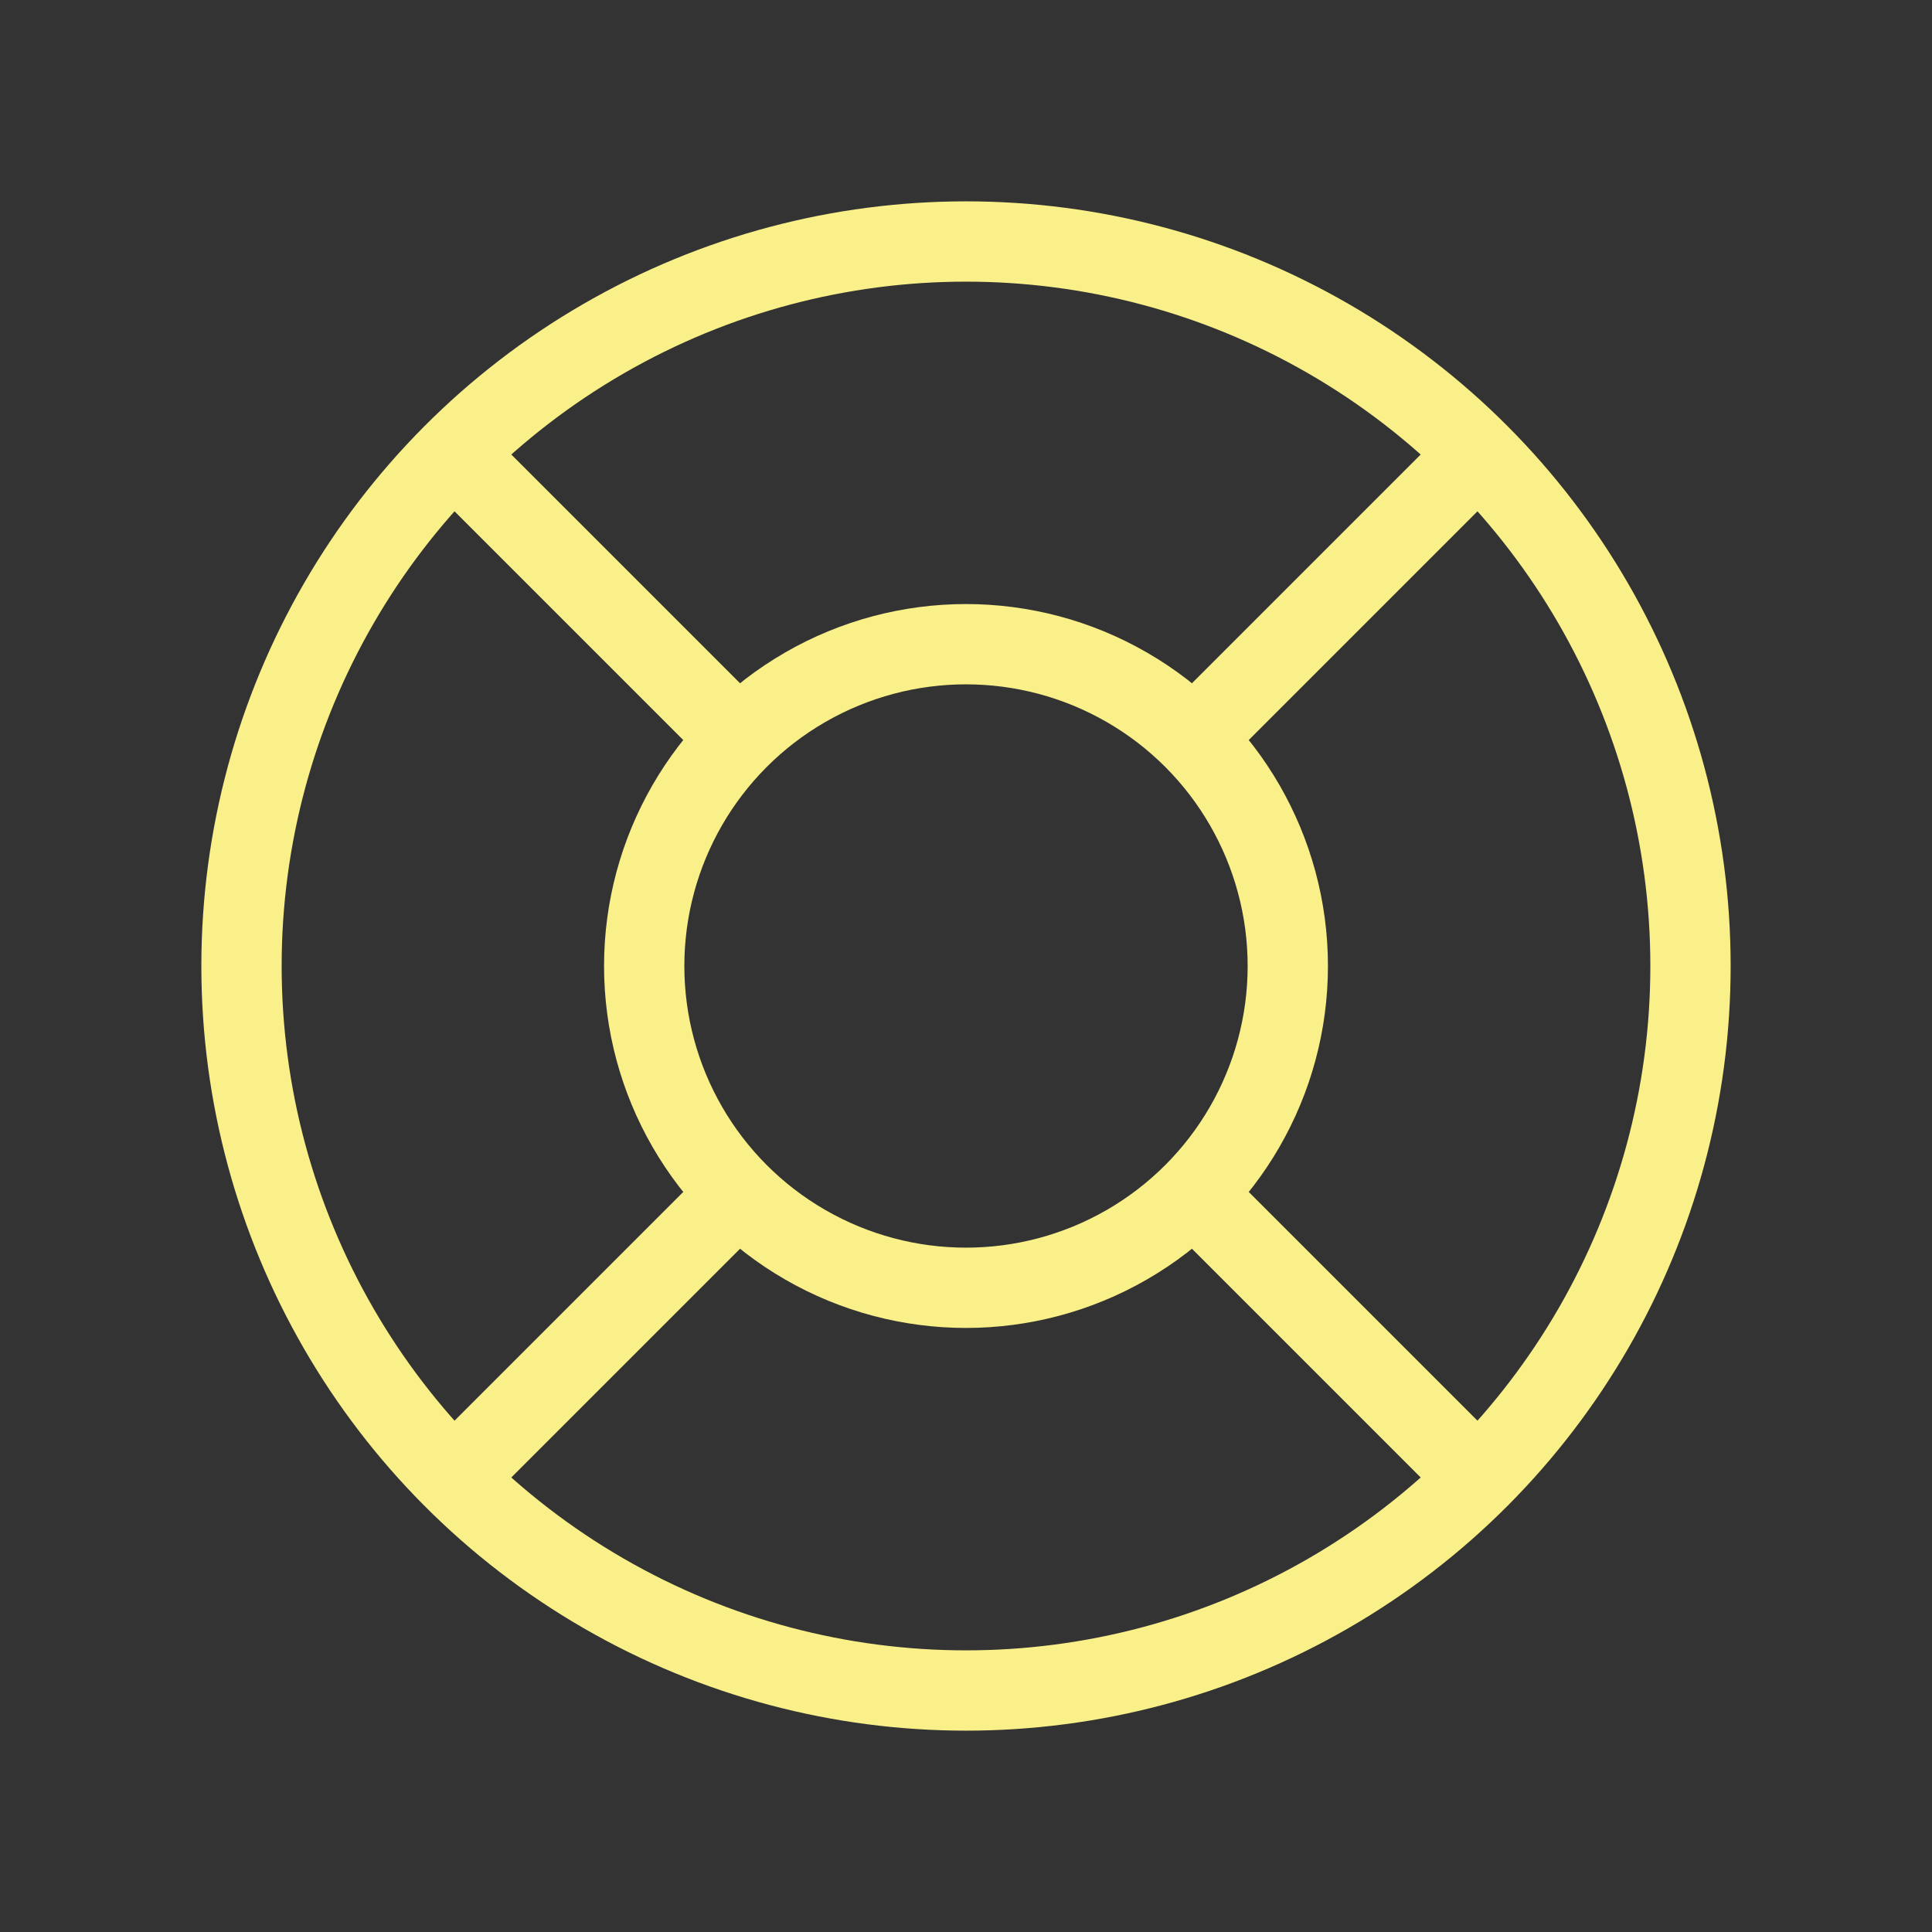 <svg id="Layer_1" data-name="Layer 1" xmlns="http://www.w3.org/2000/svg" viewBox="0 0 32 32"><rect x="0" y="0" width="32" height="32" fill="#333333" stroke="none"/><defs><style>.cls-1,.cls-2{fill:none;}.cls-2{stroke:#faf089;stroke-linecap:round;stroke-linejoin:round;stroke-width:1.33px;}</style></defs><path class="cls-1" d="M7184,7183.5h32v32h-32Z" transform="translate(-7184 -7183.5)"/><circle class="cls-2" cx="16" cy="16" r="5.33"/><circle class="cls-2" cx="16" cy="16" r="12"/><line class="cls-2" x1="20" y1="20" x2="24.47" y2="24.47"/><line class="cls-2" x1="12" y1="20" x2="7.53" y2="24.47"/><line class="cls-2" x1="7.53" y1="7.53" x2="12" y2="12"/><line class="cls-2" x1="24.47" y1="7.53" x2="20" y2="12"/></svg>
